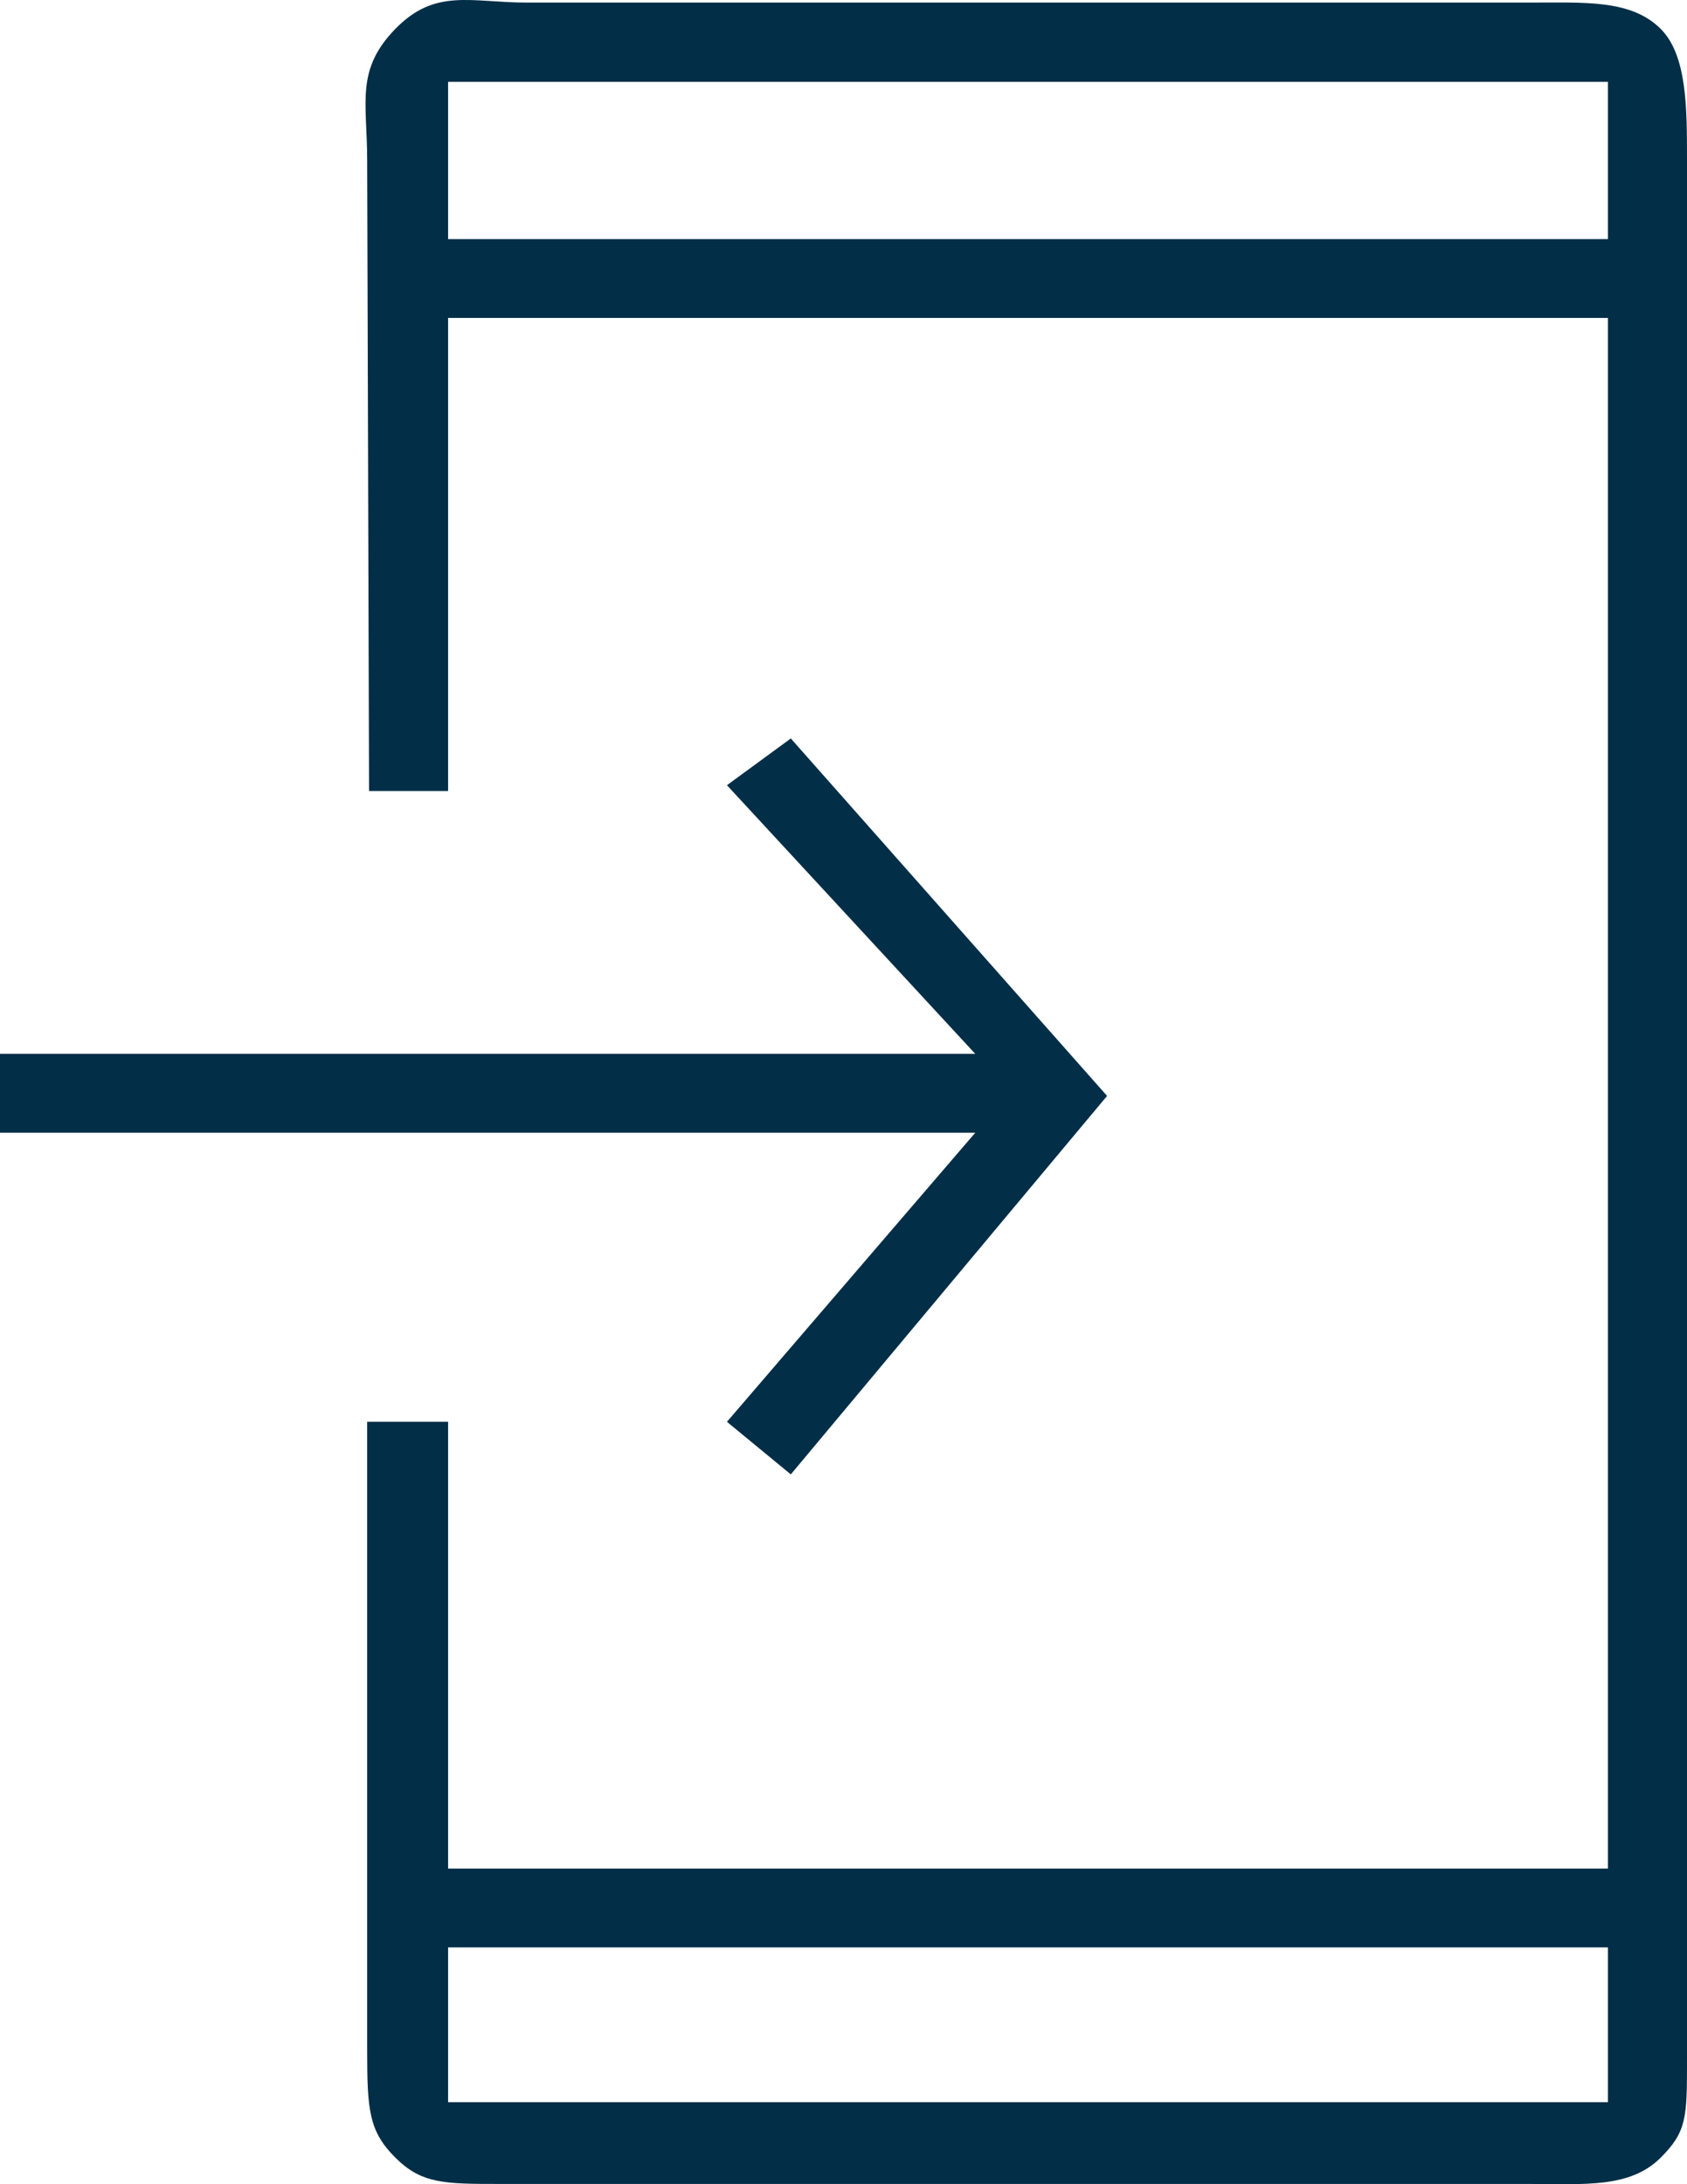 <svg width="34" height="44" viewBox="0 0 34 44" fill="none" xmlns="http://www.w3.org/2000/svg">
<path d="M10.094 43.995C8.959 43.995 8.5 43.995 7.969 43.466C7.438 42.937 7.402 42.514 7.4 41.348V28.642H9.031V37.642H32.406V6.405H9.031V15.935H7.438L7.4 3.229C7.4 2.064 7.16 1.41 7.969 0.581C8.777 -0.247 9.492 0.053 10.625 0.052L30.812 0.052C31.947 0.052 32.872 -0.013 33.469 0.581C34 1.111 34 2.17 34 3.229V41.483C34 42.648 34 42.937 33.469 43.466C32.852 44.081 31.948 43.997 30.812 43.995H10.094ZM9.031 39.23V42.348H32.406V39.23H9.031ZM15.938 29.701L14.651 28.642L19.656 22.818H0V21.23H19.656L14.651 15.818L15.938 14.876L22.312 22.077L15.938 29.701ZM9.031 4.817H32.406V1.649H9.031V4.817Z" fill="#022E47"/>
</svg>
